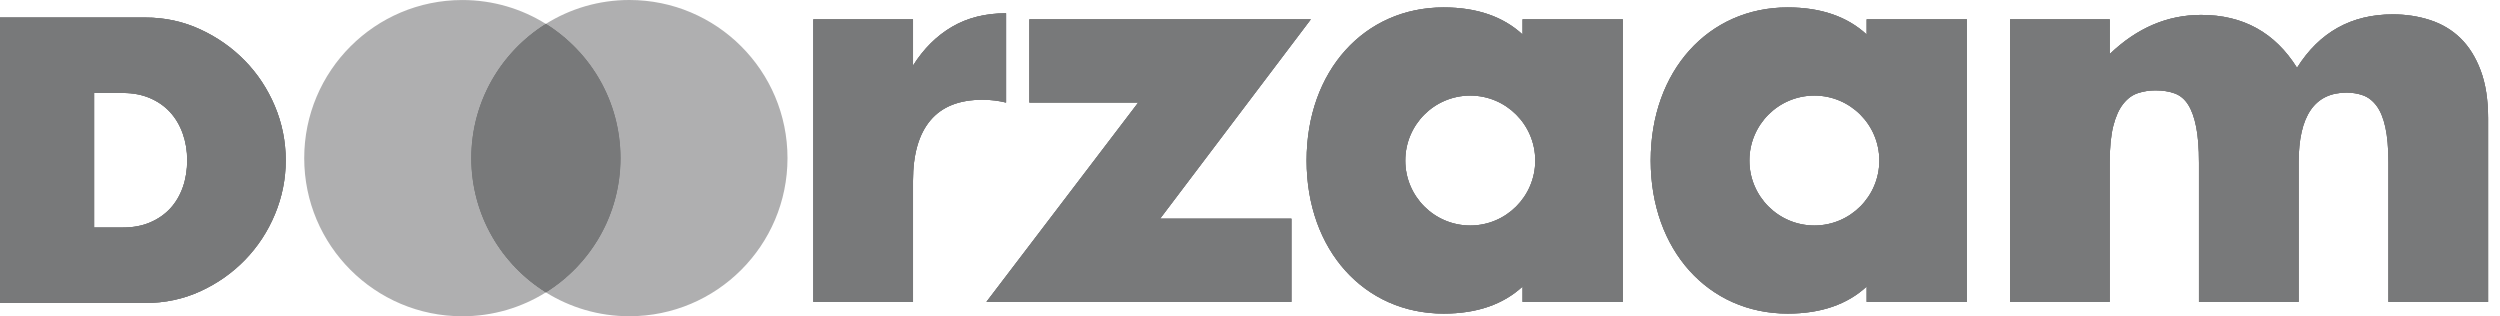 <svg width="166" height="21" viewBox="0 0 166 21" fill="none" xmlns="http://www.w3.org/2000/svg">
<path d="M31.292 10.5C31.292 6.737 33.271 3.439 36.245 1.586C34.636 0.583 32.736 0.002 30.7 0.002C24.902 0.002 20.2 4.703 20.2 10.5C20.2 16.298 24.901 21 30.7 21C32.736 21 34.636 20.419 36.245 19.415C33.271 17.561 31.292 14.263 31.292 10.502" fill="#78797A" fill-opacity="0.592"/>
<path d="M41.79 0C39.754 0 37.854 0.581 36.245 1.585C39.219 3.439 41.198 6.737 41.198 10.5C41.198 14.263 39.217 17.561 36.245 19.414C37.854 20.417 39.754 20.998 41.79 20.998C47.589 20.998 52.29 16.297 52.29 10.498C52.29 4.699 47.589 0 41.79 0Z" fill="#78797A" fill-opacity="0.592"/>
<path d="M63.22 1.778C64.243 1.181 65.438 0.881 66.804 0.881V6.81C66.301 6.686 65.776 6.622 65.232 6.622C63.696 6.622 62.544 7.079 61.776 7.994C61.008 8.909 60.624 10.243 60.624 11.999V20.044H54.005V1.283H60.624V4.355C61.331 3.234 62.197 2.376 63.22 1.778ZM101.94 10.661C101.94 13.042 100.008 14.974 97.625 14.974C95.242 14.974 93.311 13.042 93.311 10.661C93.311 8.279 95.243 6.345 97.625 6.345C100.007 6.345 101.94 8.277 101.94 10.661ZM101.099 1.283V2.291C99.806 1.098 98.056 0.493 95.855 0.493C90.593 0.493 86.758 4.702 86.758 10.658C86.758 16.613 90.593 20.822 95.855 20.822C98.058 20.822 99.806 20.218 101.099 19.025V20.042H107.755V1.283H101.099ZM124.788 10.661C124.788 13.042 122.856 14.974 120.474 14.974C118.092 14.974 116.16 13.042 116.16 10.661C116.16 8.279 118.092 6.345 120.474 6.345C122.856 6.345 124.788 8.277 124.788 10.661ZM123.947 1.283V2.291C122.654 1.098 120.904 0.493 118.703 0.493C113.441 0.493 109.606 4.702 109.606 10.658C109.606 16.613 113.441 20.822 118.703 20.822C120.906 20.822 122.654 20.218 123.947 19.025V20.042H130.602V1.283H123.947ZM87.039 1.283H68.351V6.806H75.583L65.499 20.044H85.75V14.521H77.029L87.039 1.283ZM133.466 20.045H140.085V10.792C140.085 9.793 140.165 8.982 140.322 8.36C140.48 7.739 140.7 7.251 140.982 6.897C141.261 6.544 141.584 6.305 141.951 6.185C142.317 6.064 142.707 6.001 143.122 6.001C143.61 6.001 144.036 6.068 144.402 6.203C144.768 6.338 145.066 6.587 145.297 6.953C145.528 7.318 145.705 7.812 145.828 8.433C145.95 9.056 146.011 9.842 146.011 10.792V20.045H152.63V10.792C152.63 7.696 153.69 6.148 155.812 6.148C156.202 6.148 156.568 6.209 156.909 6.331C157.25 6.454 157.55 6.685 157.805 7.026C158.061 7.367 158.257 7.843 158.39 8.452C158.523 9.06 158.592 9.842 158.592 10.792V20.045H165.211V7.867C165.211 6.624 165.047 5.564 164.717 4.685C164.388 3.807 163.943 3.095 163.383 2.545C162.821 1.996 162.151 1.594 161.371 1.338C160.591 1.083 159.762 0.955 158.885 0.955C156.13 0.955 154.009 2.137 152.522 4.502C151.059 2.161 148.938 0.991 146.158 0.991C143.914 0.991 141.892 1.857 140.087 3.589V1.285H133.468V20.045H133.466ZM41.2 10.5C41.2 6.737 39.22 3.439 36.247 1.586C33.273 3.44 31.293 6.738 31.293 10.5C31.293 14.261 33.273 17.561 36.247 19.413C39.22 17.559 41.2 14.261 41.2 10.5ZM6.25 6.174H8.175C8.834 6.174 9.428 6.287 9.955 6.512C10.483 6.738 10.928 7.049 11.291 7.444C11.653 7.838 11.935 8.311 12.132 8.862C12.329 9.412 12.429 10.004 12.429 10.639C12.429 11.274 12.333 11.884 12.141 12.427C11.95 12.97 11.673 13.44 11.311 13.835C10.948 14.229 10.503 14.54 9.975 14.766C9.448 14.993 8.848 15.106 8.175 15.106H6.25V6.175V6.174ZM0 20.117H9.648C10.956 20.117 12.174 19.857 13.306 19.339C14.437 18.819 15.426 18.124 16.272 17.252C17.117 16.38 17.78 15.37 18.257 14.223C18.734 13.076 18.973 11.881 18.973 10.641C18.973 9.4 18.73 8.182 18.245 7.034C17.758 5.886 17.091 4.881 16.246 4.017C15.398 3.154 14.41 2.463 13.279 1.943C12.149 1.424 10.938 1.164 9.648 1.164H0V20.119V20.117Z" fill="#78797A"/>
<path d="M63.22 1.778C64.243 1.181 65.438 0.881 66.804 0.881V6.81C66.301 6.686 65.776 6.622 65.232 6.622C63.696 6.622 62.544 7.079 61.776 7.994C61.008 8.909 60.624 10.243 60.624 11.999V20.044H54.005V1.283H60.624V4.355C61.331 3.234 62.197 2.376 63.22 1.778ZM101.94 10.661C101.94 13.042 100.008 14.974 97.625 14.974C95.242 14.974 93.311 13.042 93.311 10.661C93.311 8.279 95.243 6.345 97.625 6.345C100.007 6.345 101.94 8.277 101.94 10.661ZM101.099 1.283V2.291C99.806 1.098 98.056 0.493 95.855 0.493C90.593 0.493 86.758 4.702 86.758 10.658C86.758 16.613 90.593 20.822 95.855 20.822C98.058 20.822 99.806 20.218 101.099 19.025V20.042H107.755V1.283H101.099ZM124.788 10.661C124.788 13.042 122.856 14.974 120.474 14.974C118.092 14.974 116.16 13.042 116.16 10.661C116.16 8.279 118.092 6.345 120.474 6.345C122.856 6.345 124.788 8.277 124.788 10.661ZM123.947 1.283V2.291C122.654 1.098 120.904 0.493 118.703 0.493C113.441 0.493 109.606 4.702 109.606 10.658C109.606 16.613 113.441 20.822 118.703 20.822C120.906 20.822 122.654 20.218 123.947 19.025V20.042H130.602V1.283H123.947ZM87.039 1.283H68.351V6.806H75.583L65.499 20.044H85.75V14.521H77.029L87.039 1.283ZM133.466 20.045H140.085V10.792C140.085 9.793 140.165 8.982 140.322 8.36C140.48 7.739 140.7 7.251 140.982 6.897C141.261 6.544 141.584 6.305 141.951 6.185C142.317 6.064 142.707 6.001 143.122 6.001C143.61 6.001 144.036 6.068 144.402 6.203C144.768 6.338 145.066 6.587 145.297 6.953C145.528 7.318 145.705 7.812 145.828 8.433C145.95 9.056 146.011 9.842 146.011 10.792V20.045H152.63V10.792C152.63 7.696 153.69 6.148 155.812 6.148C156.202 6.148 156.568 6.209 156.909 6.331C157.25 6.454 157.55 6.685 157.805 7.026C158.061 7.367 158.257 7.843 158.39 8.452C158.523 9.06 158.592 9.842 158.592 10.792V20.045H165.211V7.867C165.211 6.624 165.047 5.564 164.717 4.685C164.388 3.807 163.943 3.095 163.383 2.545C162.821 1.996 162.151 1.594 161.371 1.338C160.591 1.083 159.762 0.955 158.885 0.955C156.13 0.955 154.009 2.137 152.522 4.502C151.059 2.161 148.938 0.991 146.158 0.991C143.914 0.991 141.892 1.857 140.087 3.589V1.285H133.468V20.045H133.466ZM41.2 10.5C41.2 6.737 39.22 3.439 36.247 1.586C33.273 3.44 31.293 6.738 31.293 10.5C31.293 14.261 33.273 17.561 36.247 19.413C39.22 17.559 41.2 14.261 41.2 10.5ZM6.25 6.174H8.175C8.834 6.174 9.428 6.287 9.955 6.512C10.483 6.738 10.928 7.049 11.291 7.444C11.653 7.838 11.935 8.311 12.132 8.862C12.329 9.412 12.429 10.004 12.429 10.639C12.429 11.274 12.333 11.884 12.141 12.427C11.95 12.97 11.673 13.44 11.311 13.835C10.948 14.229 10.503 14.54 9.975 14.766C9.448 14.993 8.848 15.106 8.175 15.106H6.25V6.175V6.174ZM0 20.117H9.648C10.956 20.117 12.174 19.857 13.306 19.339C14.437 18.819 15.426 18.124 16.272 17.252C17.117 16.38 17.78 15.37 18.257 14.223C18.734 13.076 18.973 11.881 18.973 10.641C18.973 9.4 18.73 8.182 18.245 7.034C17.758 5.886 17.091 4.881 16.246 4.017C15.398 3.154 14.41 2.463 13.279 1.943C12.149 1.424 10.938 1.164 9.648 1.164H0V20.119V20.117Z" fill="#78797A"/>
<path d="M63.22 1.778C64.243 1.181 65.438 0.881 66.804 0.881V6.81C66.301 6.686 65.776 6.622 65.232 6.622C63.696 6.622 62.544 7.079 61.776 7.994C61.008 8.909 60.624 10.243 60.624 11.999V20.044H54.005V1.283H60.624V4.355C61.331 3.234 62.197 2.376 63.22 1.778ZM101.94 10.661C101.94 13.042 100.008 14.974 97.625 14.974C95.242 14.974 93.311 13.042 93.311 10.661C93.311 8.279 95.243 6.345 97.625 6.345C100.007 6.345 101.94 8.277 101.94 10.661ZM101.099 1.283V2.291C99.806 1.098 98.056 0.493 95.855 0.493C90.593 0.493 86.758 4.702 86.758 10.658C86.758 16.613 90.593 20.822 95.855 20.822C98.058 20.822 99.806 20.218 101.099 19.025V20.042H107.755V1.283H101.099ZM124.788 10.661C124.788 13.042 122.856 14.974 120.474 14.974C118.092 14.974 116.16 13.042 116.16 10.661C116.16 8.279 118.092 6.345 120.474 6.345C122.856 6.345 124.788 8.277 124.788 10.661ZM123.947 1.283V2.291C122.654 1.098 120.904 0.493 118.703 0.493C113.441 0.493 109.606 4.702 109.606 10.658C109.606 16.613 113.441 20.822 118.703 20.822C120.906 20.822 122.654 20.218 123.947 19.025V20.042H130.602V1.283H123.947ZM87.039 1.283H68.351V6.806H75.583L65.499 20.044H85.75V14.521H77.029L87.039 1.283ZM133.466 20.045H140.085V10.792C140.085 9.793 140.165 8.982 140.322 8.36C140.48 7.739 140.7 7.251 140.982 6.897C141.261 6.544 141.584 6.305 141.951 6.185C142.317 6.064 142.707 6.001 143.122 6.001C143.61 6.001 144.036 6.068 144.402 6.203C144.768 6.338 145.066 6.587 145.297 6.953C145.528 7.318 145.705 7.812 145.828 8.433C145.95 9.056 146.011 9.842 146.011 10.792V20.045H152.63V10.792C152.63 7.696 153.69 6.148 155.812 6.148C156.202 6.148 156.568 6.209 156.909 6.331C157.25 6.454 157.55 6.685 157.805 7.026C158.061 7.367 158.257 7.843 158.39 8.452C158.523 9.06 158.592 9.842 158.592 10.792V20.045H165.211V7.867C165.211 6.624 165.047 5.564 164.717 4.685C164.388 3.807 163.943 3.095 163.383 2.545C162.821 1.996 162.151 1.594 161.371 1.338C160.591 1.083 159.762 0.955 158.885 0.955C156.13 0.955 154.009 2.137 152.522 4.502C151.059 2.161 148.938 0.991 146.158 0.991C143.914 0.991 141.892 1.857 140.087 3.589V1.285H133.468V20.045H133.466ZM41.2 10.5C41.2 6.737 39.22 3.439 36.247 1.586C33.273 3.44 31.293 6.738 31.293 10.5C31.293 14.261 33.273 17.561 36.247 19.413C39.22 17.559 41.2 14.261 41.2 10.5ZM6.25 6.174H8.175C8.834 6.174 9.428 6.287 9.955 6.512C10.483 6.738 10.928 7.049 11.291 7.444C11.653 7.838 11.935 8.311 12.132 8.862C12.329 9.412 12.429 10.004 12.429 10.639C12.429 11.274 12.333 11.884 12.141 12.427C11.95 12.97 11.673 13.44 11.311 13.835C10.948 14.229 10.503 14.54 9.975 14.766C9.448 14.993 8.848 15.106 8.175 15.106H6.25V6.175V6.174ZM0 20.117H9.648C10.956 20.117 12.174 19.857 13.306 19.339C14.437 18.819 15.426 18.124 16.272 17.252C17.117 16.38 17.78 15.37 18.257 14.223C18.734 13.076 18.973 11.881 18.973 10.641C18.973 9.4 18.73 8.182 18.245 7.034C17.758 5.886 17.091 4.881 16.246 4.017C15.398 3.154 14.41 2.463 13.279 1.943C12.149 1.424 10.938 1.164 9.648 1.164H0V20.119V20.117Z" fill="#78797A"/>
</svg>
